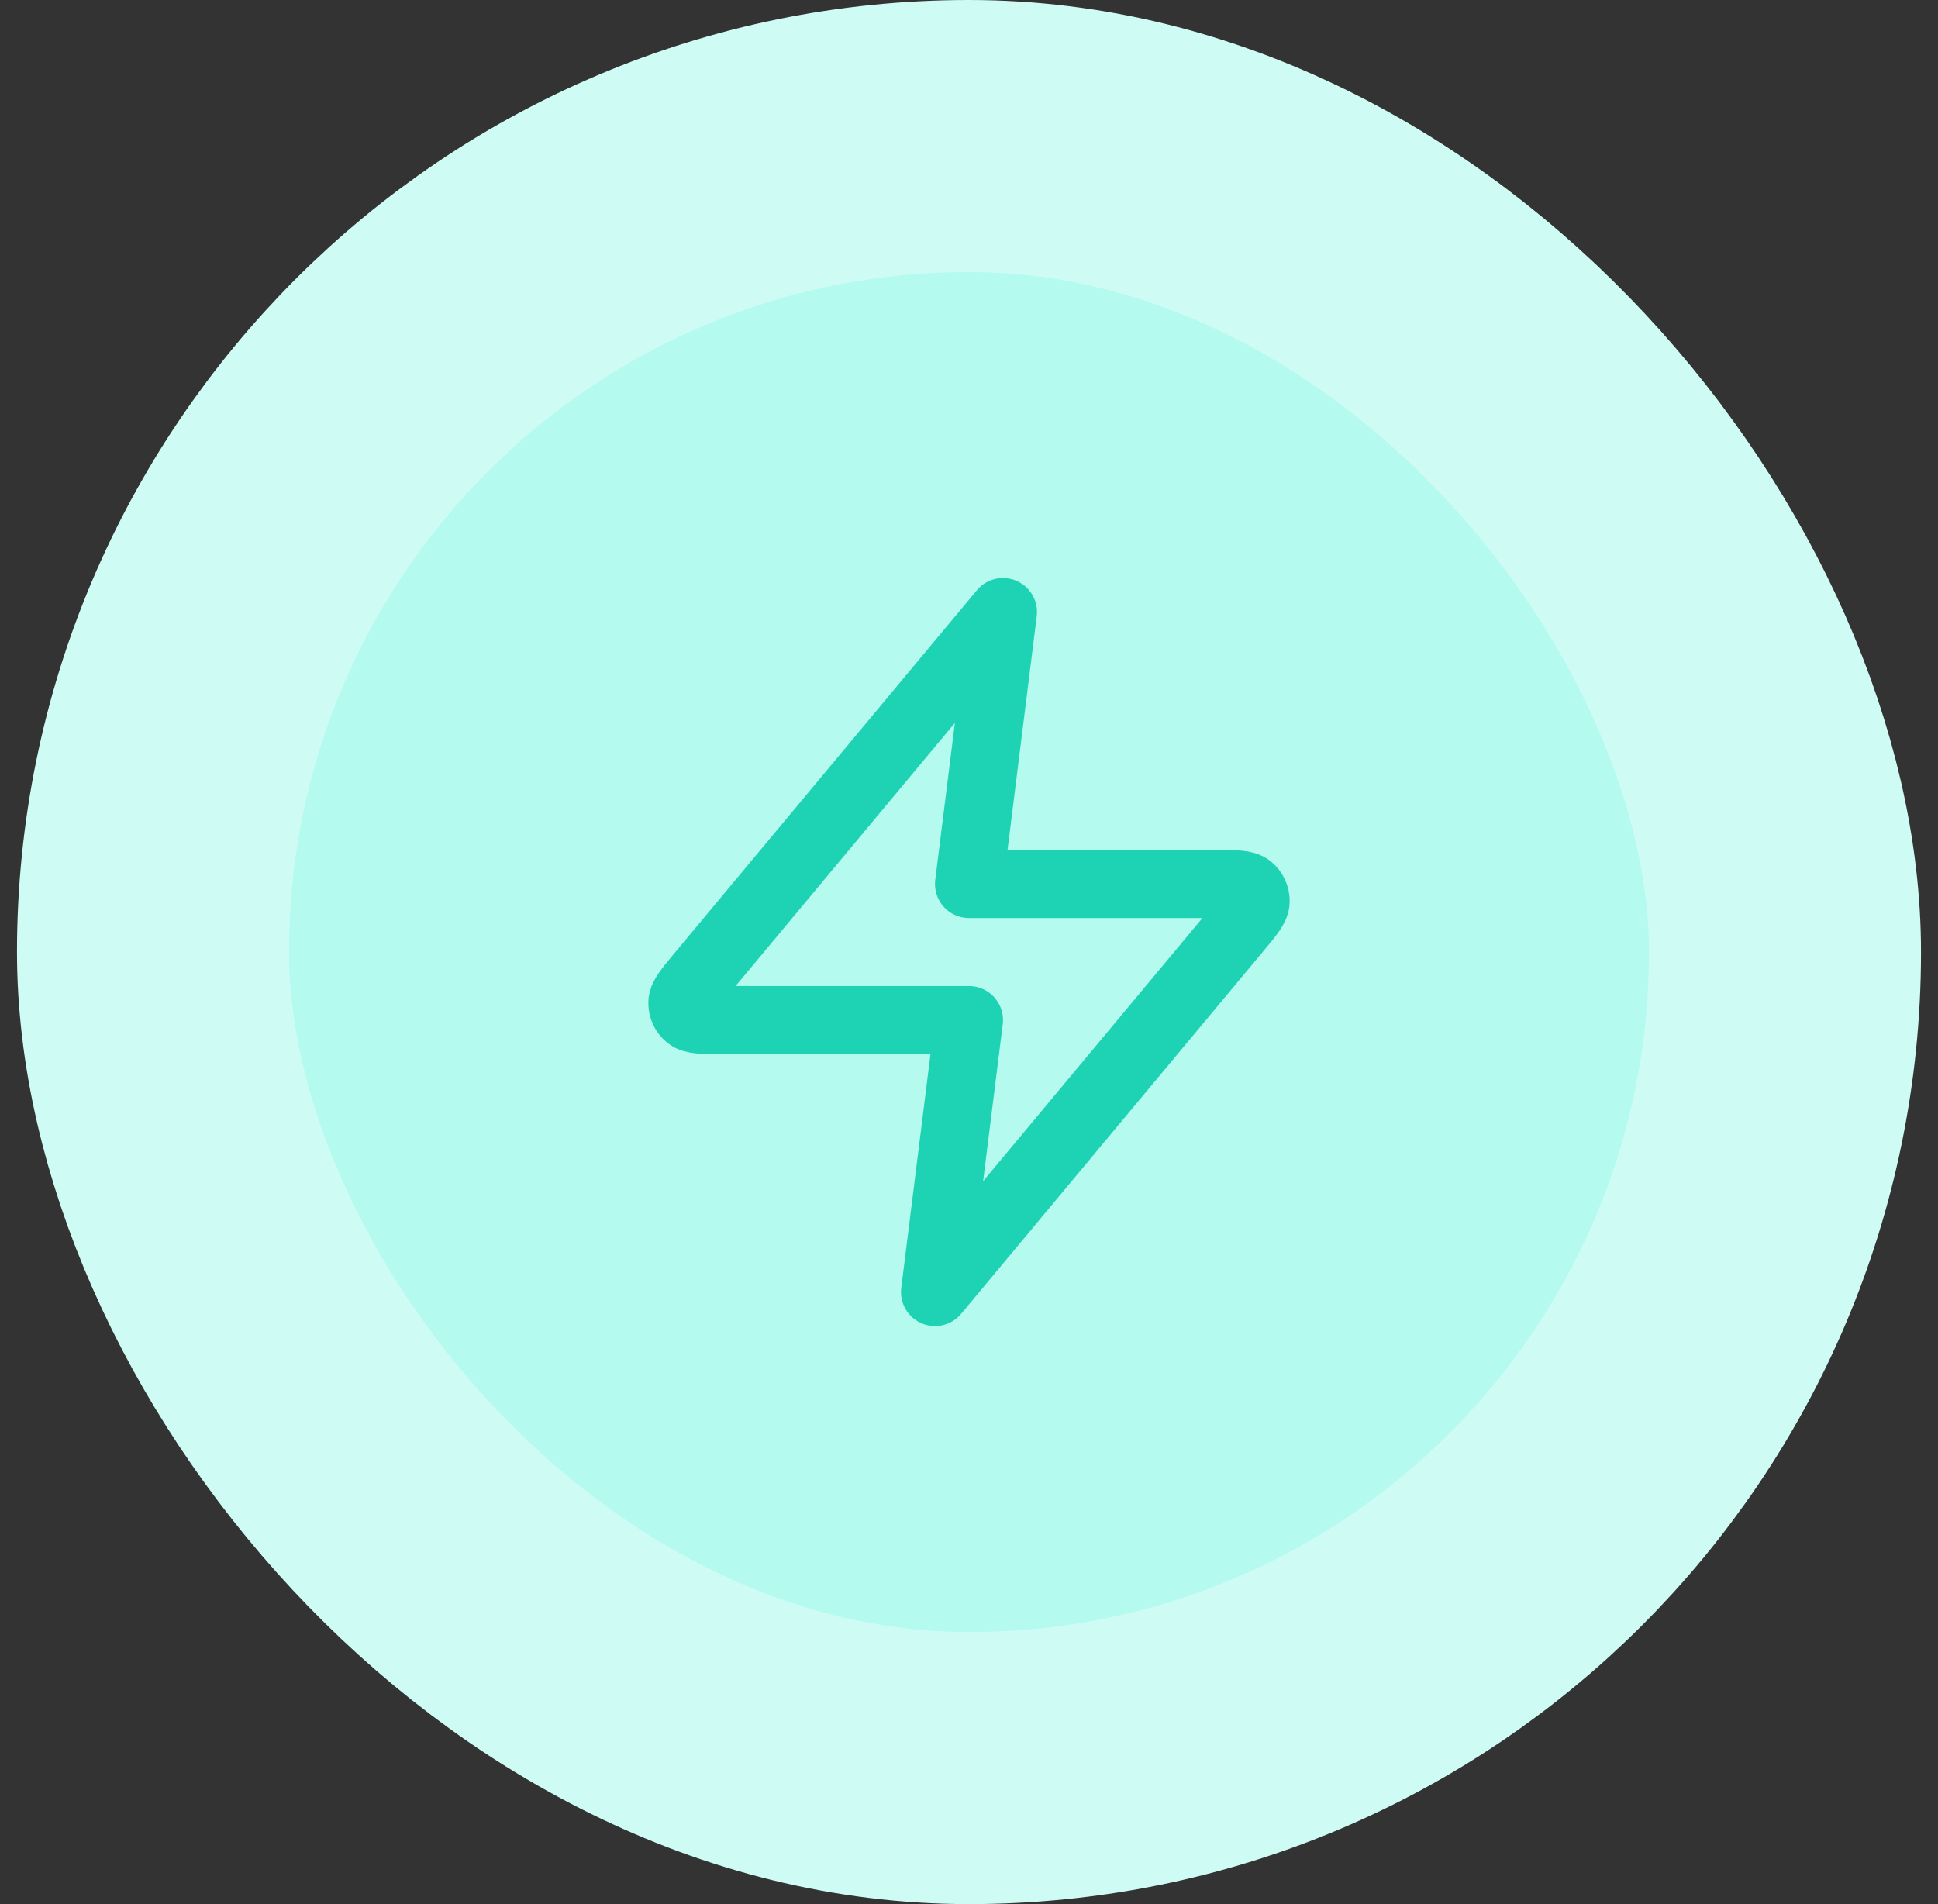 <svg width="57" height="56" viewBox="0 0 57 56" fill="none" xmlns="http://www.w3.org/2000/svg">
<rect x="0" y="0" width="57" height="56" fill="#333333" stroke="none"/>
<rect x="4.5" y="4" width="48" height="48" rx="24" fill="#B5FAEE"/>
<rect x="4.5" y="4" width="48" height="48" rx="24" stroke="#CEFCF4" stroke-width="8"/>
<path d="M29.5 18L20.593 28.688C20.245 29.106 20.07 29.316 20.068 29.492C20.065 29.646 20.134 29.792 20.253 29.889C20.391 30 20.663 30 21.208 30H28.5L27.5 38L36.407 27.312C36.755 26.894 36.93 26.684 36.932 26.508C36.935 26.354 36.866 26.208 36.747 26.111C36.609 26 36.337 26 35.792 26H28.5L29.5 18Z" stroke="#1ED3B3" stroke-width="2" stroke-linecap="round" stroke-linejoin="round"/>
</svg>
